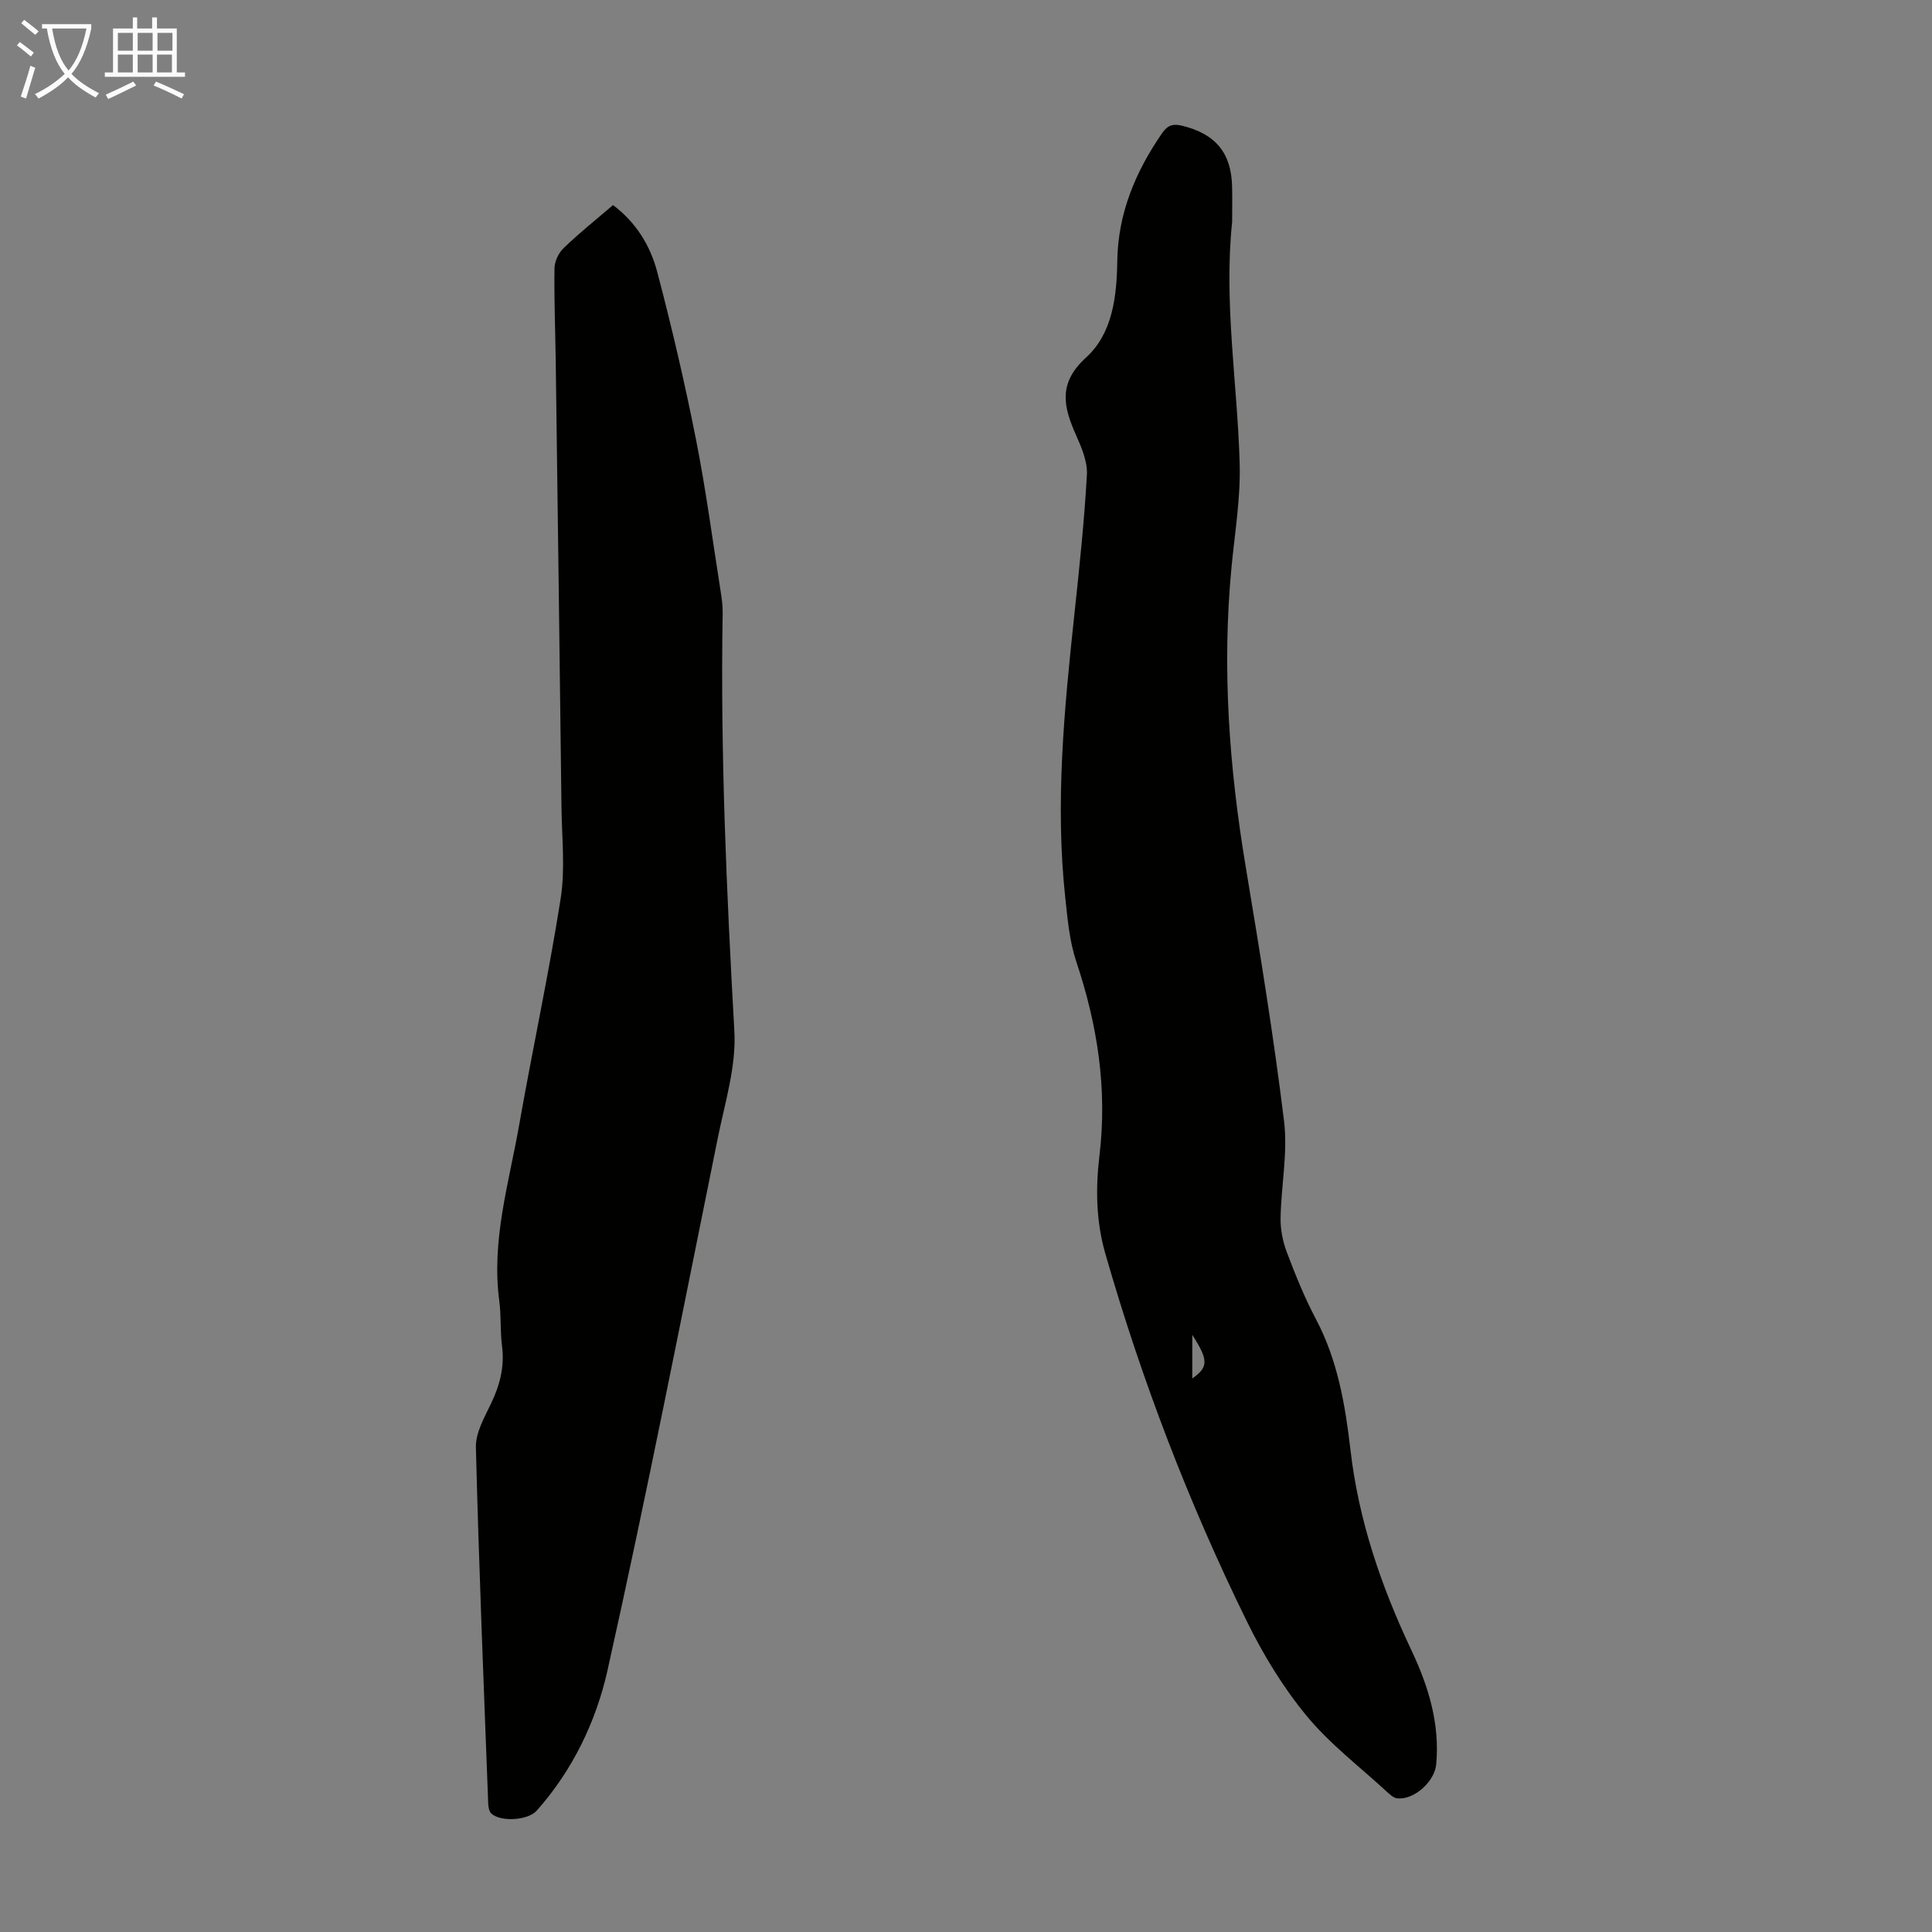 <svg enable-background="new 0 0 400 400" viewBox="0 0 400 400" xmlns="http://www.w3.org/2000/svg"><rect x="0" y="0" width="400" height="400" fill="#808080" stroke="none"/><path d="m255.1 45.96c-1.75 16.72 1.08 33.28 1.56 49.92.21 7.2-1.01 14.45-1.7 21.66-1.98 20.76-.48 41.33 2.94 61.84 2.92 17.54 5.79 35.1 7.95 52.74.8 6.56-.61 13.37-.72 20.08-.04 2.36.46 4.86 1.3 7.08 1.78 4.7 3.67 9.39 6.02 13.83 4.5 8.5 6.07 17.78 7.15 27.08 1.69 14.65 6.37 28.27 12.62 41.48 3.53 7.47 5.91 15.21 5.13 23.64-.33 3.55-4.62 7.43-8.1 7.01-.77-.09-1.53-.83-2.17-1.41-5.6-5.16-11.77-9.85-16.57-15.67-4.85-5.88-8.94-12.6-12.32-19.47-12.05-24.52-21.8-49.95-29.35-76.24-1.94-6.76-2.01-13.55-1.21-20.27 1.66-13.87-.42-27.09-4.81-40.21-1.39-4.16-1.78-8.71-2.26-13.12-2.13-19.61-.22-39.1 1.86-58.58 1.04-9.68 2.07-19.37 2.61-29.08.15-2.72-1.13-5.67-2.29-8.28-2.58-5.84-3.72-10.66 2.13-15.98 5.47-4.97 6.34-12.62 6.45-19.94.14-9.88 3.76-18.5 9.28-26.5 1.16-1.68 2.28-2 4.18-1.53 6.83 1.67 10.14 5.56 10.31 12.53.06 2.47.01 4.93.01 7.39zm-8.25 230.4v9.03c3.37-2.36 3.36-3.78 0-9.03z" fill="#010100"/><path d="m126.92 42.46c4.8 3.59 7.73 8.45 9.15 13.84 3.02 11.43 5.7 22.96 8 34.55 2.07 10.41 3.45 20.95 5.11 31.44.24 1.54.47 3.11.44 4.67-.49 28.88.81 57.7 2.42 86.53.41 7.28-1.94 14.77-3.42 22.08-7.46 36.8-14.66 73.65-22.85 110.29-2.36 10.54-7.21 20.66-14.67 29.04-1.77 1.98-7.35 2.36-9.34.61-.47-.41-.65-1.35-.68-2.06-.92-24.6-1.94-49.19-2.55-73.79-.08-3 1.74-6.16 3.12-9.04 1.84-3.83 2.84-7.65 2.29-11.93-.4-3.1-.16-6.28-.57-9.37-1.67-12.51 2.01-24.41 4.13-36.47 2.75-15.63 6.12-31.15 8.58-46.82.96-6.11.25-12.49.17-18.75-.37-30.76-.78-61.53-1.19-92.29-.09-6.49-.35-12.98-.26-19.46.02-1.43.87-3.19 1.92-4.19 3.22-3.11 6.73-5.9 10.2-8.88z" fill="#010100"/><g fill="#fafbfa"><path d="m6.4 11.7c-1-.8-1.9-1.6-2.9-2.3l.6-.7c.9.7 1.9 1.4 2.9 2.2zm-2.1 8.3c.7-2.1 1.4-4.2 2-6.4.2.1.6.3 1 .4-.7 2.3-1.3 4.4-1.9 6.4zm3-12.8c-1.1-.9-2.1-1.7-2.9-2.4l.6-.7c1 .8 2 1.5 3 2.4zm1.4-1.3v-.9h10.2v.9c-.9 4.2-2.3 7.3-4.1 9.4 1.3 1.4 3.2 2.7 5.7 4-.2.2-.4.5-.7.9-2.5-1.4-4.4-2.7-5.7-4.2-1.4 1.5-3.5 3-6.1 4.4 0 0 0 0-.1-.1-.3-.4-.5-.7-.7-.8 2.7-1.3 4.7-2.8 6.2-4.2-1.8-2.2-3-5.3-3.7-9.4zm9.2 0h-7.1c.6 3.8 1.7 6.7 3.4 8.7 1.7-2 2.9-4.8 3.7-8.7z"/><path d="m31.6 3.6h.9v2.3h4.1v9.1h1.7v.9h-16.6v-.9h1.7v-9.1h4.1v-2.3h.9v2.3h3.1v-2.3zm-4 13.3.6.8c-1.9.9-3.8 1.9-5.8 2.8-.2-.3-.3-.6-.5-.9 2-.9 3.9-1.8 5.7-2.7zm-3.2-10.1v3.7h3.1v-3.7zm0 4.5v3.7h3.1v-3.7zm4.1-4.5v3.7h3.1v-3.7zm0 4.5v3.7h3.1v-3.7zm9.1 9.1c-2.1-1.1-4.1-2-5.8-2.7l.5-.8c2.2.9 4.1 1.8 5.8 2.6zm-1.9-13.6h-3.1v3.7h3.1zm-3.2 4.5v3.7h3.1v-3.7z"/></g></svg>